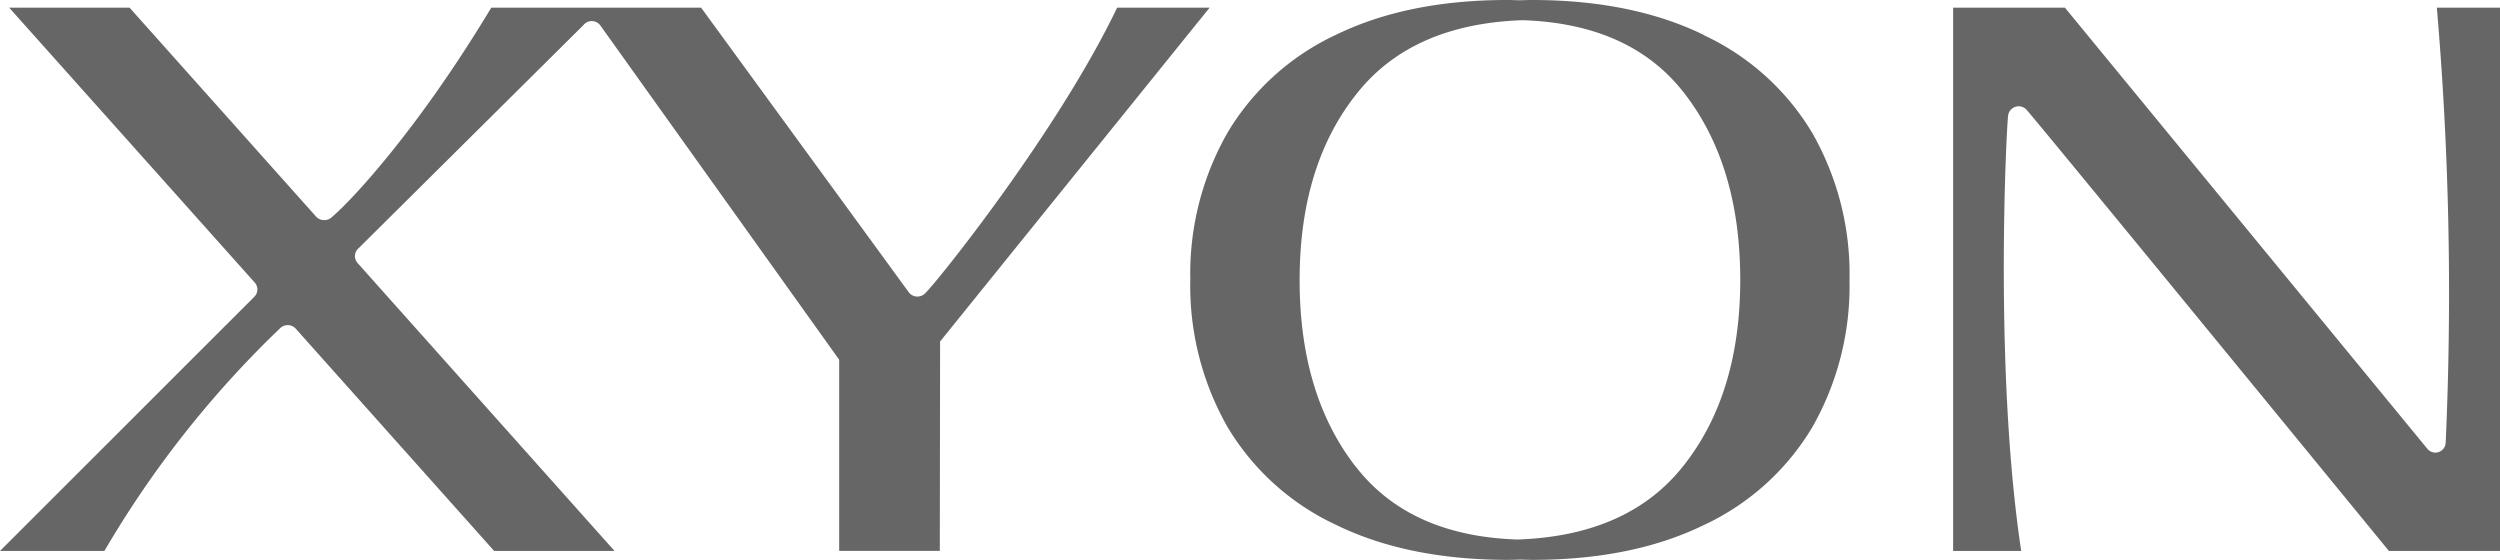 <svg viewBox="0 0 350.31 78.45" height="78.45" width="350.31" xmlns="http://www.w3.org/2000/svg">
  <g transform="translate(0 0)" data-name="f_XYON_Logo_Knockout-RGB (3)" id="f_XYON_Logo_Knockout-RGB_3_">
    <g data-name="Group 22" id="Group_22">
      <path fill="#666" d="M14.63,77.2A143.476,143.476,0,0,1,39.21,46.03,1.528,1.528,0,0,1,41.39,46L69.24,77.2H86.11L50.1,36.85a1.439,1.439,0,0,1,.05-1.97L81.77,3.5a1.485,1.485,0,0,1,2.34.05l33.48,46.86V77.19h14.1l.04-29.34L169.5,1.07H156.54c-8.39,17.5-25.38,38.6-26.8,39.91a1.521,1.521,0,0,1-2.35.04L98.24,1.07H68.84C58.44,18.37,49.13,28.2,46.55,30.38a1.577,1.577,0,0,1-2.19.05L18.15,1.07H1.28L35.7,39.6a1.442,1.442,0,0,1-.06,1.98L0,77.2Z" data-name="Path 5" id="Path_5"></path>
      <path fill="#666" d="M238.77,4.91q-10-4.89-24-4.91c-.63,0-1.23.02-1.84.04C212.39.03,211.86,0,211.3,0q-14-.015-24.02,4.84a34.8,34.8,0,0,0-15.25,13.71,39.82,39.82,0,0,0-5.24,20.61,39.993,39.993,0,0,0,5.19,20.63A34.809,34.809,0,0,0,187.2,73.54q10,4.89,24,4.91c.63,0,1.23-.02,1.84-.04.54.01,1.07.04,1.62.04q14,.015,24.01-4.84a34.839,34.839,0,0,0,15.25-13.7,39.916,39.916,0,0,0,5.24-20.61,39.834,39.834,0,0,0-5.19-20.62A34.809,34.809,0,0,0,238.75,4.93ZM190.02,65.46q-7.935-10.155-7.91-26.29.015-16.245,8.22-26.32,7.725-9.495,23.02-10.02,15.045.495,22.59,10.14,7.92,10.155,7.91,26.29-.015,16.245-8.21,26.32-7.725,9.5-23.02,10.02-15.045-.5-22.59-10.14Z" data-name="Path 6" id="Path_6"></path>
      <path fill="#666" d="M350.31,1.07h-8.85A467.889,467.889,0,0,1,342.7,62a1.448,1.448,0,0,1-2.55.91L289.34,1.07H273.68V77.2h9.54c-3.84-25.45-2.05-59.41-1.84-60.95a1.492,1.492,0,0,1,2.55-.91c.87.86,50.81,61.86,50.81,61.86h15.57Z" data-name="Path 7" id="Path_7"></path>
    </g>
  </g>
</svg>
